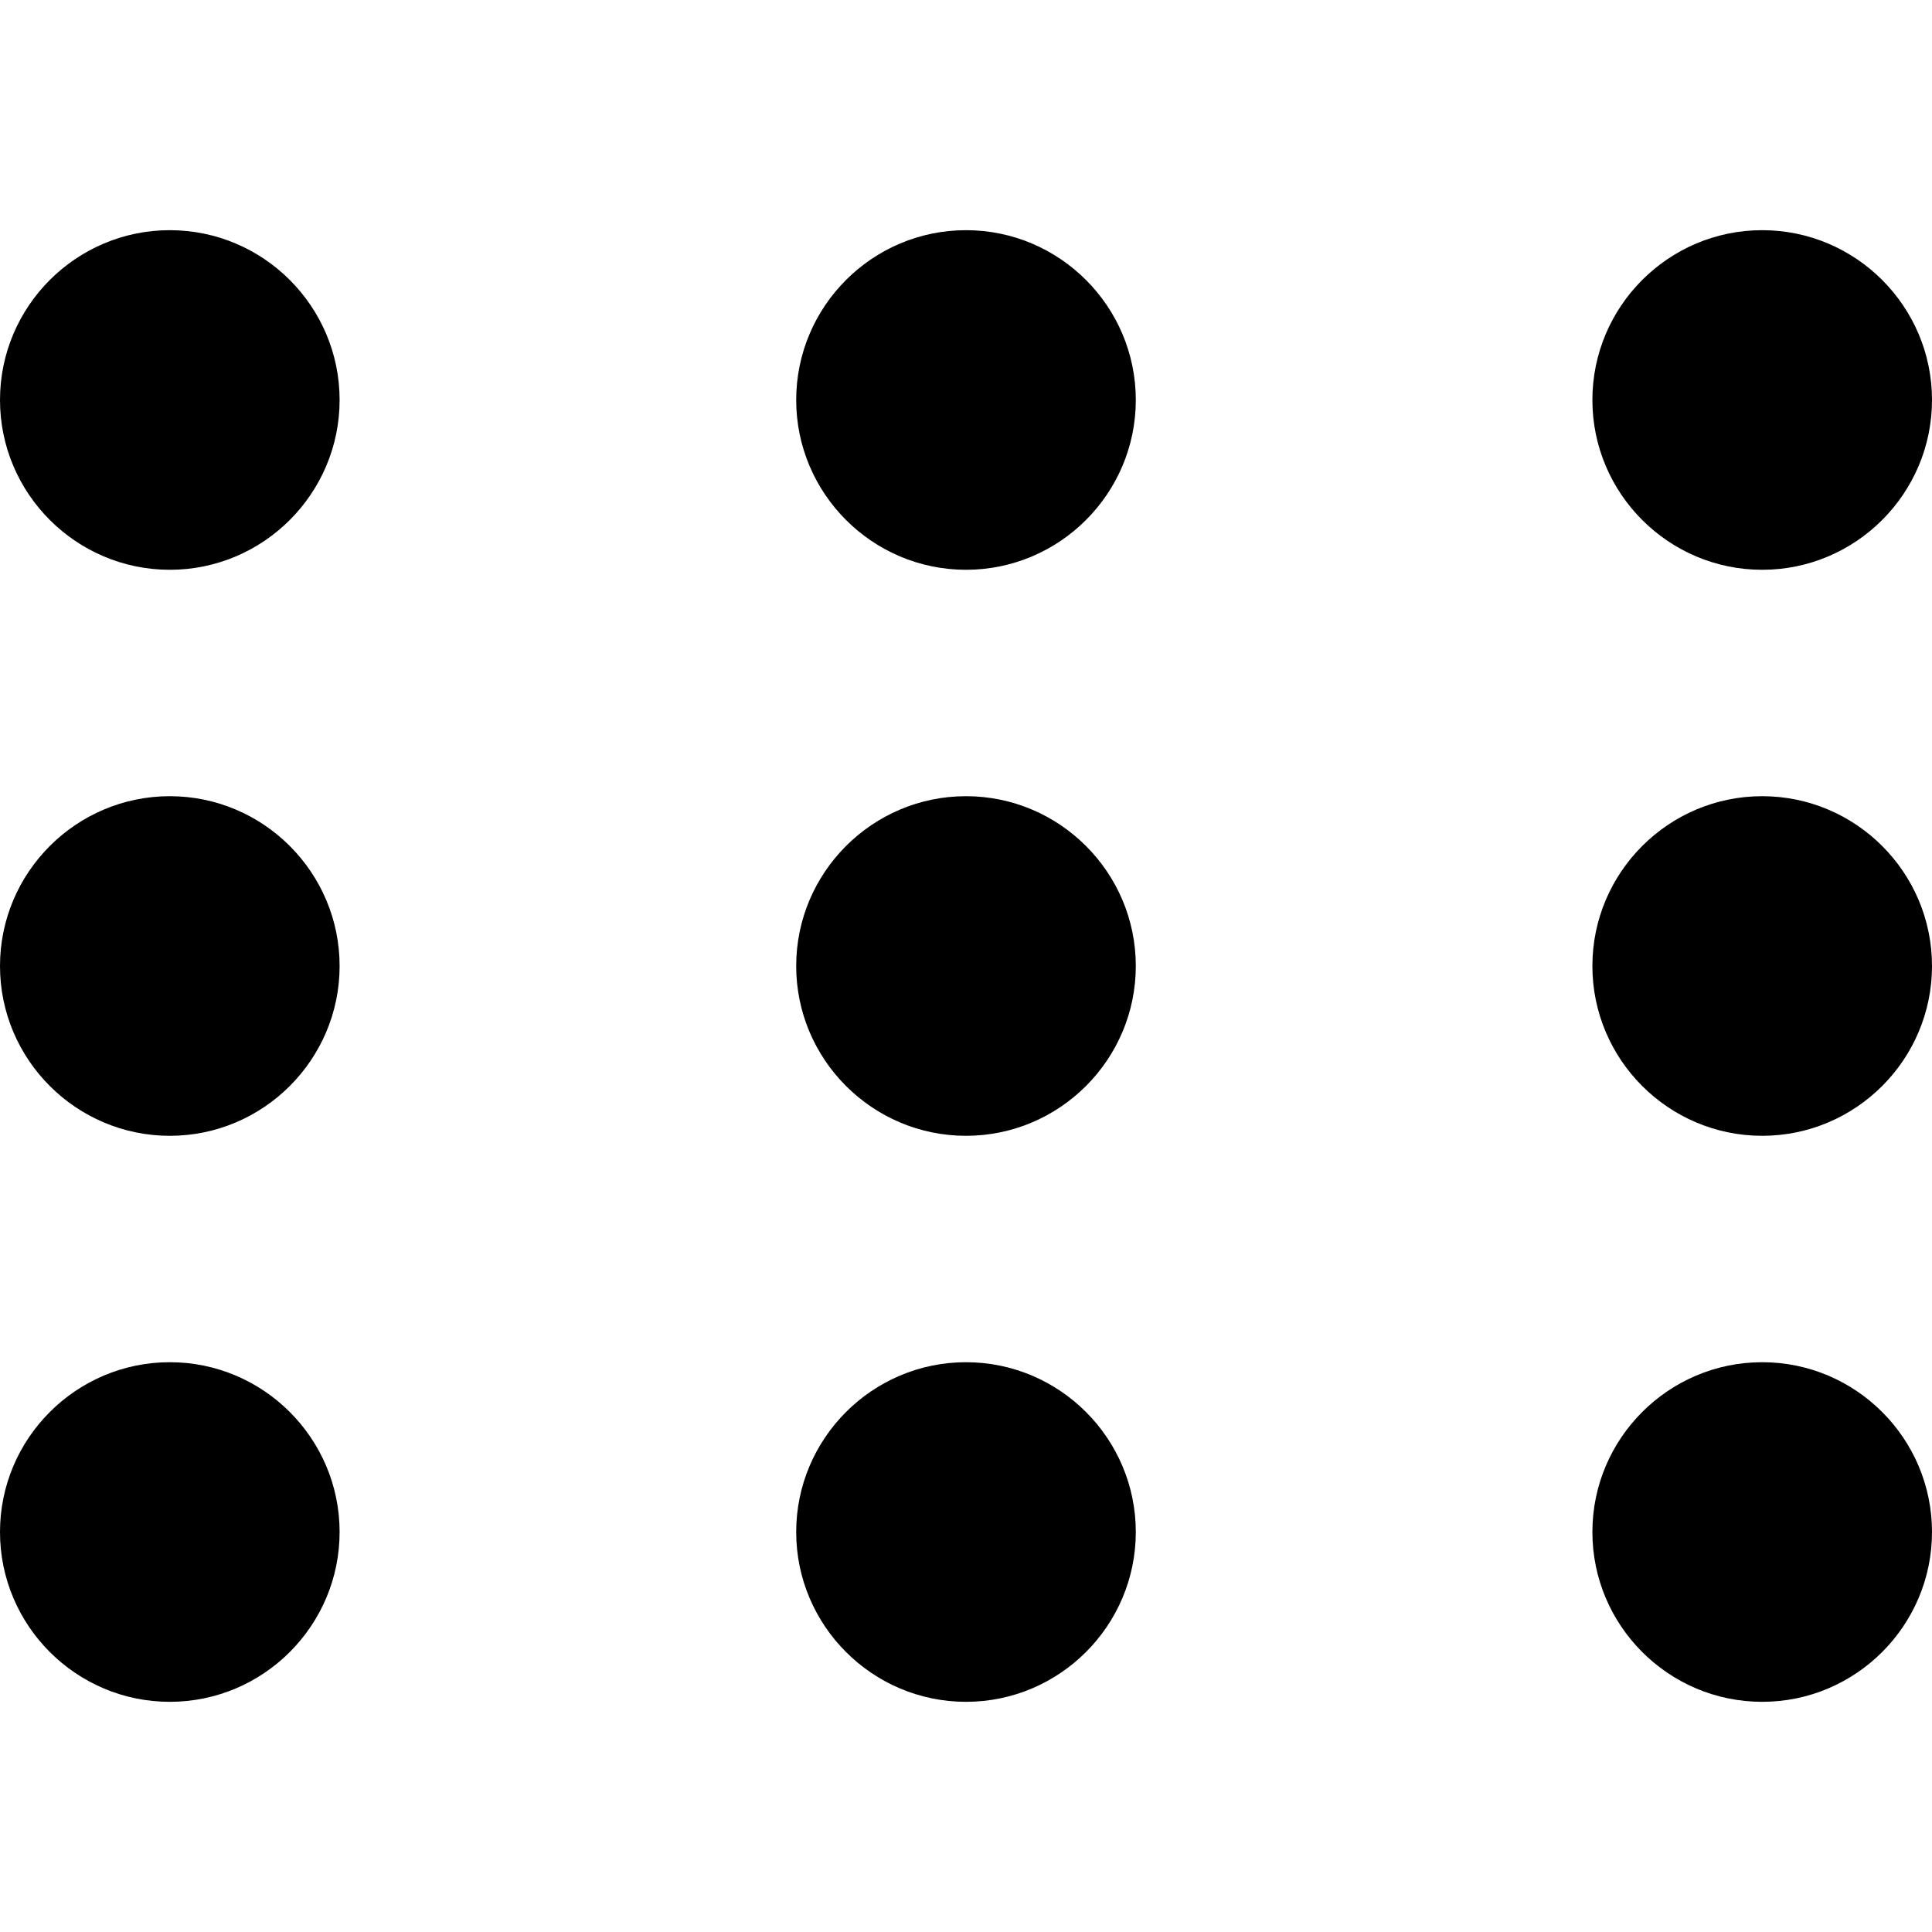 <svg xmlns="http://www.w3.org/2000/svg" viewBox="0 0 512 512"><path d="M45 61C20.2 61 0 81.2 0 106s20.2 45 45 45 45-20.2 45-45-20.2-45-45-45zm0 150c-24.8 0-45 20.2-45 45s20.2 45 45 45 45-20.2 45-45-20.2-45-45-45zm0 150c-24.8 0-45 20.2-45 45s20.2 45 45 45 45-20.2 45-45-20.2-45-45-45zM467 61c-24.8 0-45 20.2-45 45s20.2 45 45 45 45-20.2 45-45-20.2-45-45-45zm0 150c-24.8 0-45 20.2-45 45s20.2 45 45 45 45-20.2 45-45-20.2-45-45-45zm0 150c-24.8 0-45 20.2-45 45s20.2 45 45 45 45-20.2 45-45-20.2-45-45-45zM256 61c-24.8 0-45 20.2-45 45s20.2 45 45 45 45-20.2 45-45-20.2-45-45-45zm0 150c-24.8 0-45 20.2-45 45s20.2 45 45 45 45-20.2 45-45-20.2-45-45-45zm0 150c-24.8 0-45 20.2-45 45s20.2 45 45 45 45-20.2 45-45-20.2-45-45-45z"/></svg>